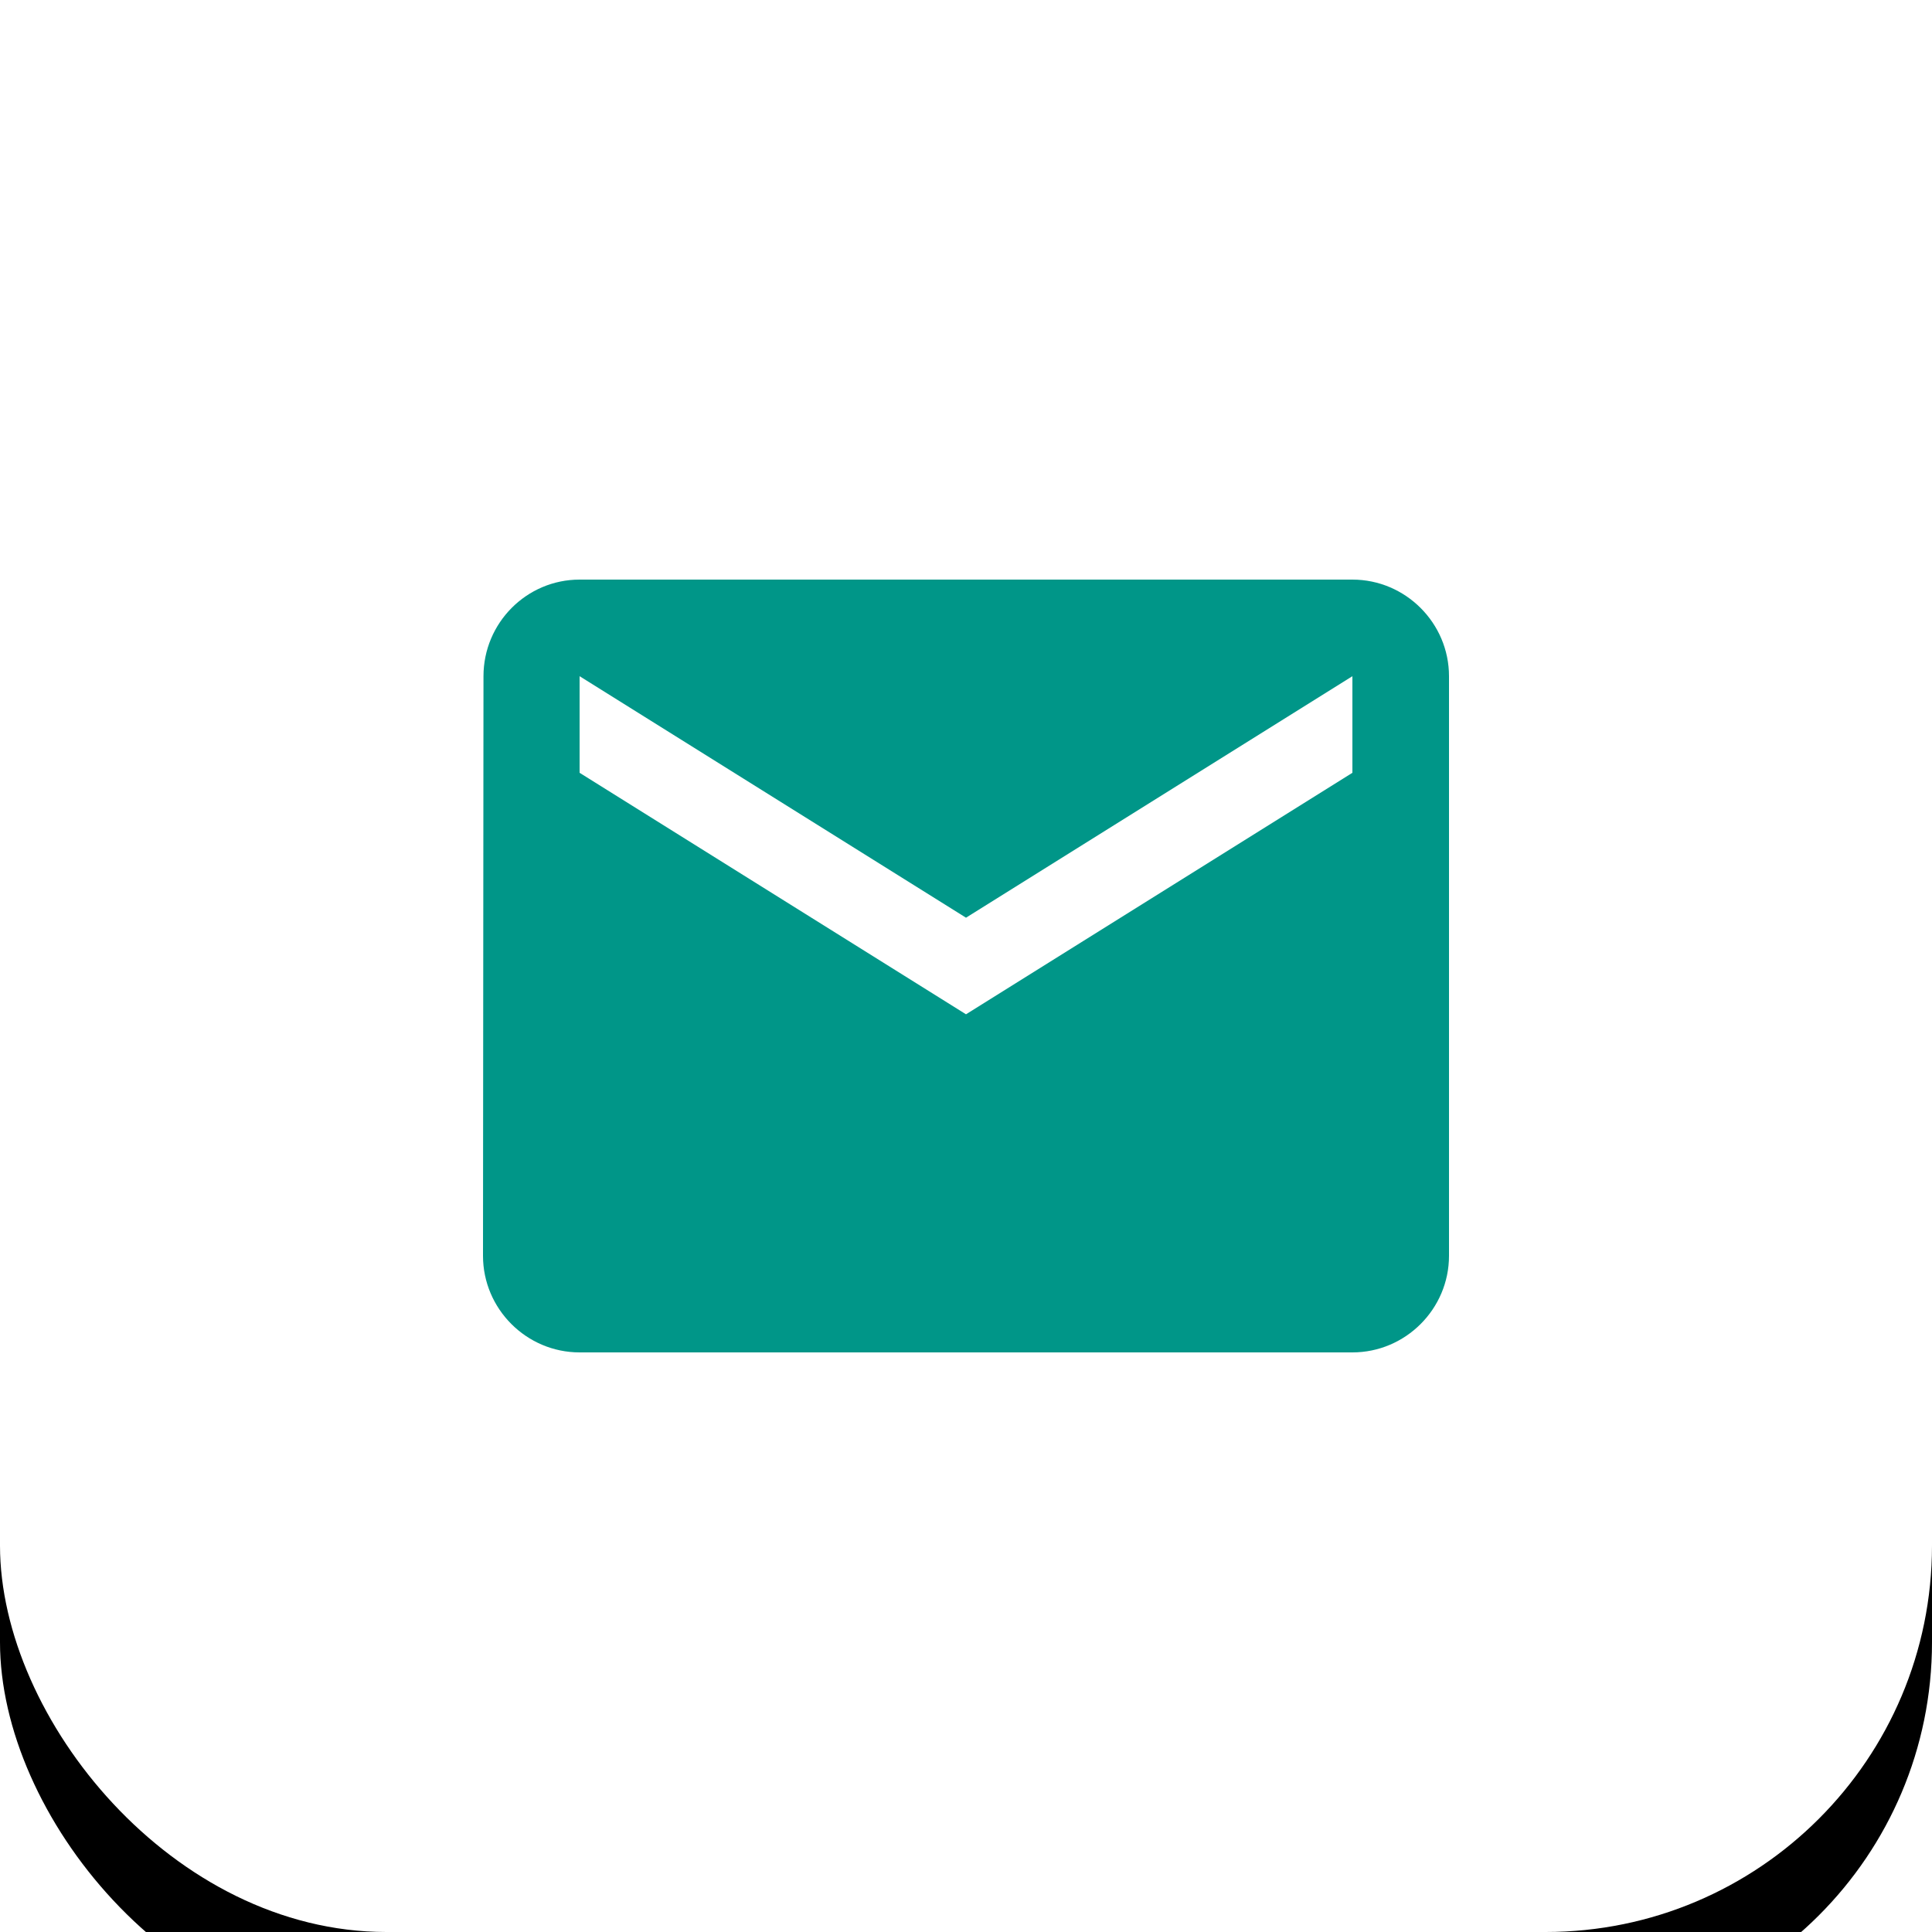 <svg xmlns="http://www.w3.org/2000/svg" xmlns:xlink="http://www.w3.org/1999/xlink" width="40" height="40" viewBox="0 0 40 40">
    <defs>
        <filter id="e11k96cxza" width="217.5%" height="217.5%" x="-58.8%" y="-53.8%" filterUnits="objectBoundingBox">
            <feOffset dy="2" in="SourceAlpha" result="shadowOffsetOuter1"/>
            <feGaussianBlur in="shadowOffsetOuter1" result="shadowBlurOuter1" stdDeviation="7.5"/>
            <feColorMatrix in="shadowBlurOuter1" values="0 0 0 0 0.835 0 0 0 0 0.835 0 0 0 0 0.835 0 0 0 0.3 0"/>
        </filter>
        <rect id="lgl97637hb" width="40" height="40" x="0" y="0" rx="8"/>
        <path id="a05k712d5c" d="M20 4H4c-1.1 0-1.99.9-1.99 2L2 18c0 1.1.9 2 2 2h16c1.1 0 2-.9 2-2V6c0-1.1-.9-2-2-2zm0 4l-8 5-8-5V6l8 5 8-5v2z"/>
    </defs>
    <g fill="none" fill-rule="evenodd">
        <g>
            <g>
                <g transform="translate(-120 -3860) translate(120 3318) translate(0 542)">
                    <use fill="#000" filter="url(#e11k96cxza)" xlink:href="#lgl97637hb"/>
                    <use fill="#FFF" xlink:href="#lgl97637hb"/>
                    <g transform="translate(8 8)">
                        <path d="M0 0H24V24H0z"/>
                        <use fill="#009688" xlink:href="#a05k712d5c"/>
                    </g>
                </g>
            </g>
        </g>
    </g>
</svg>
